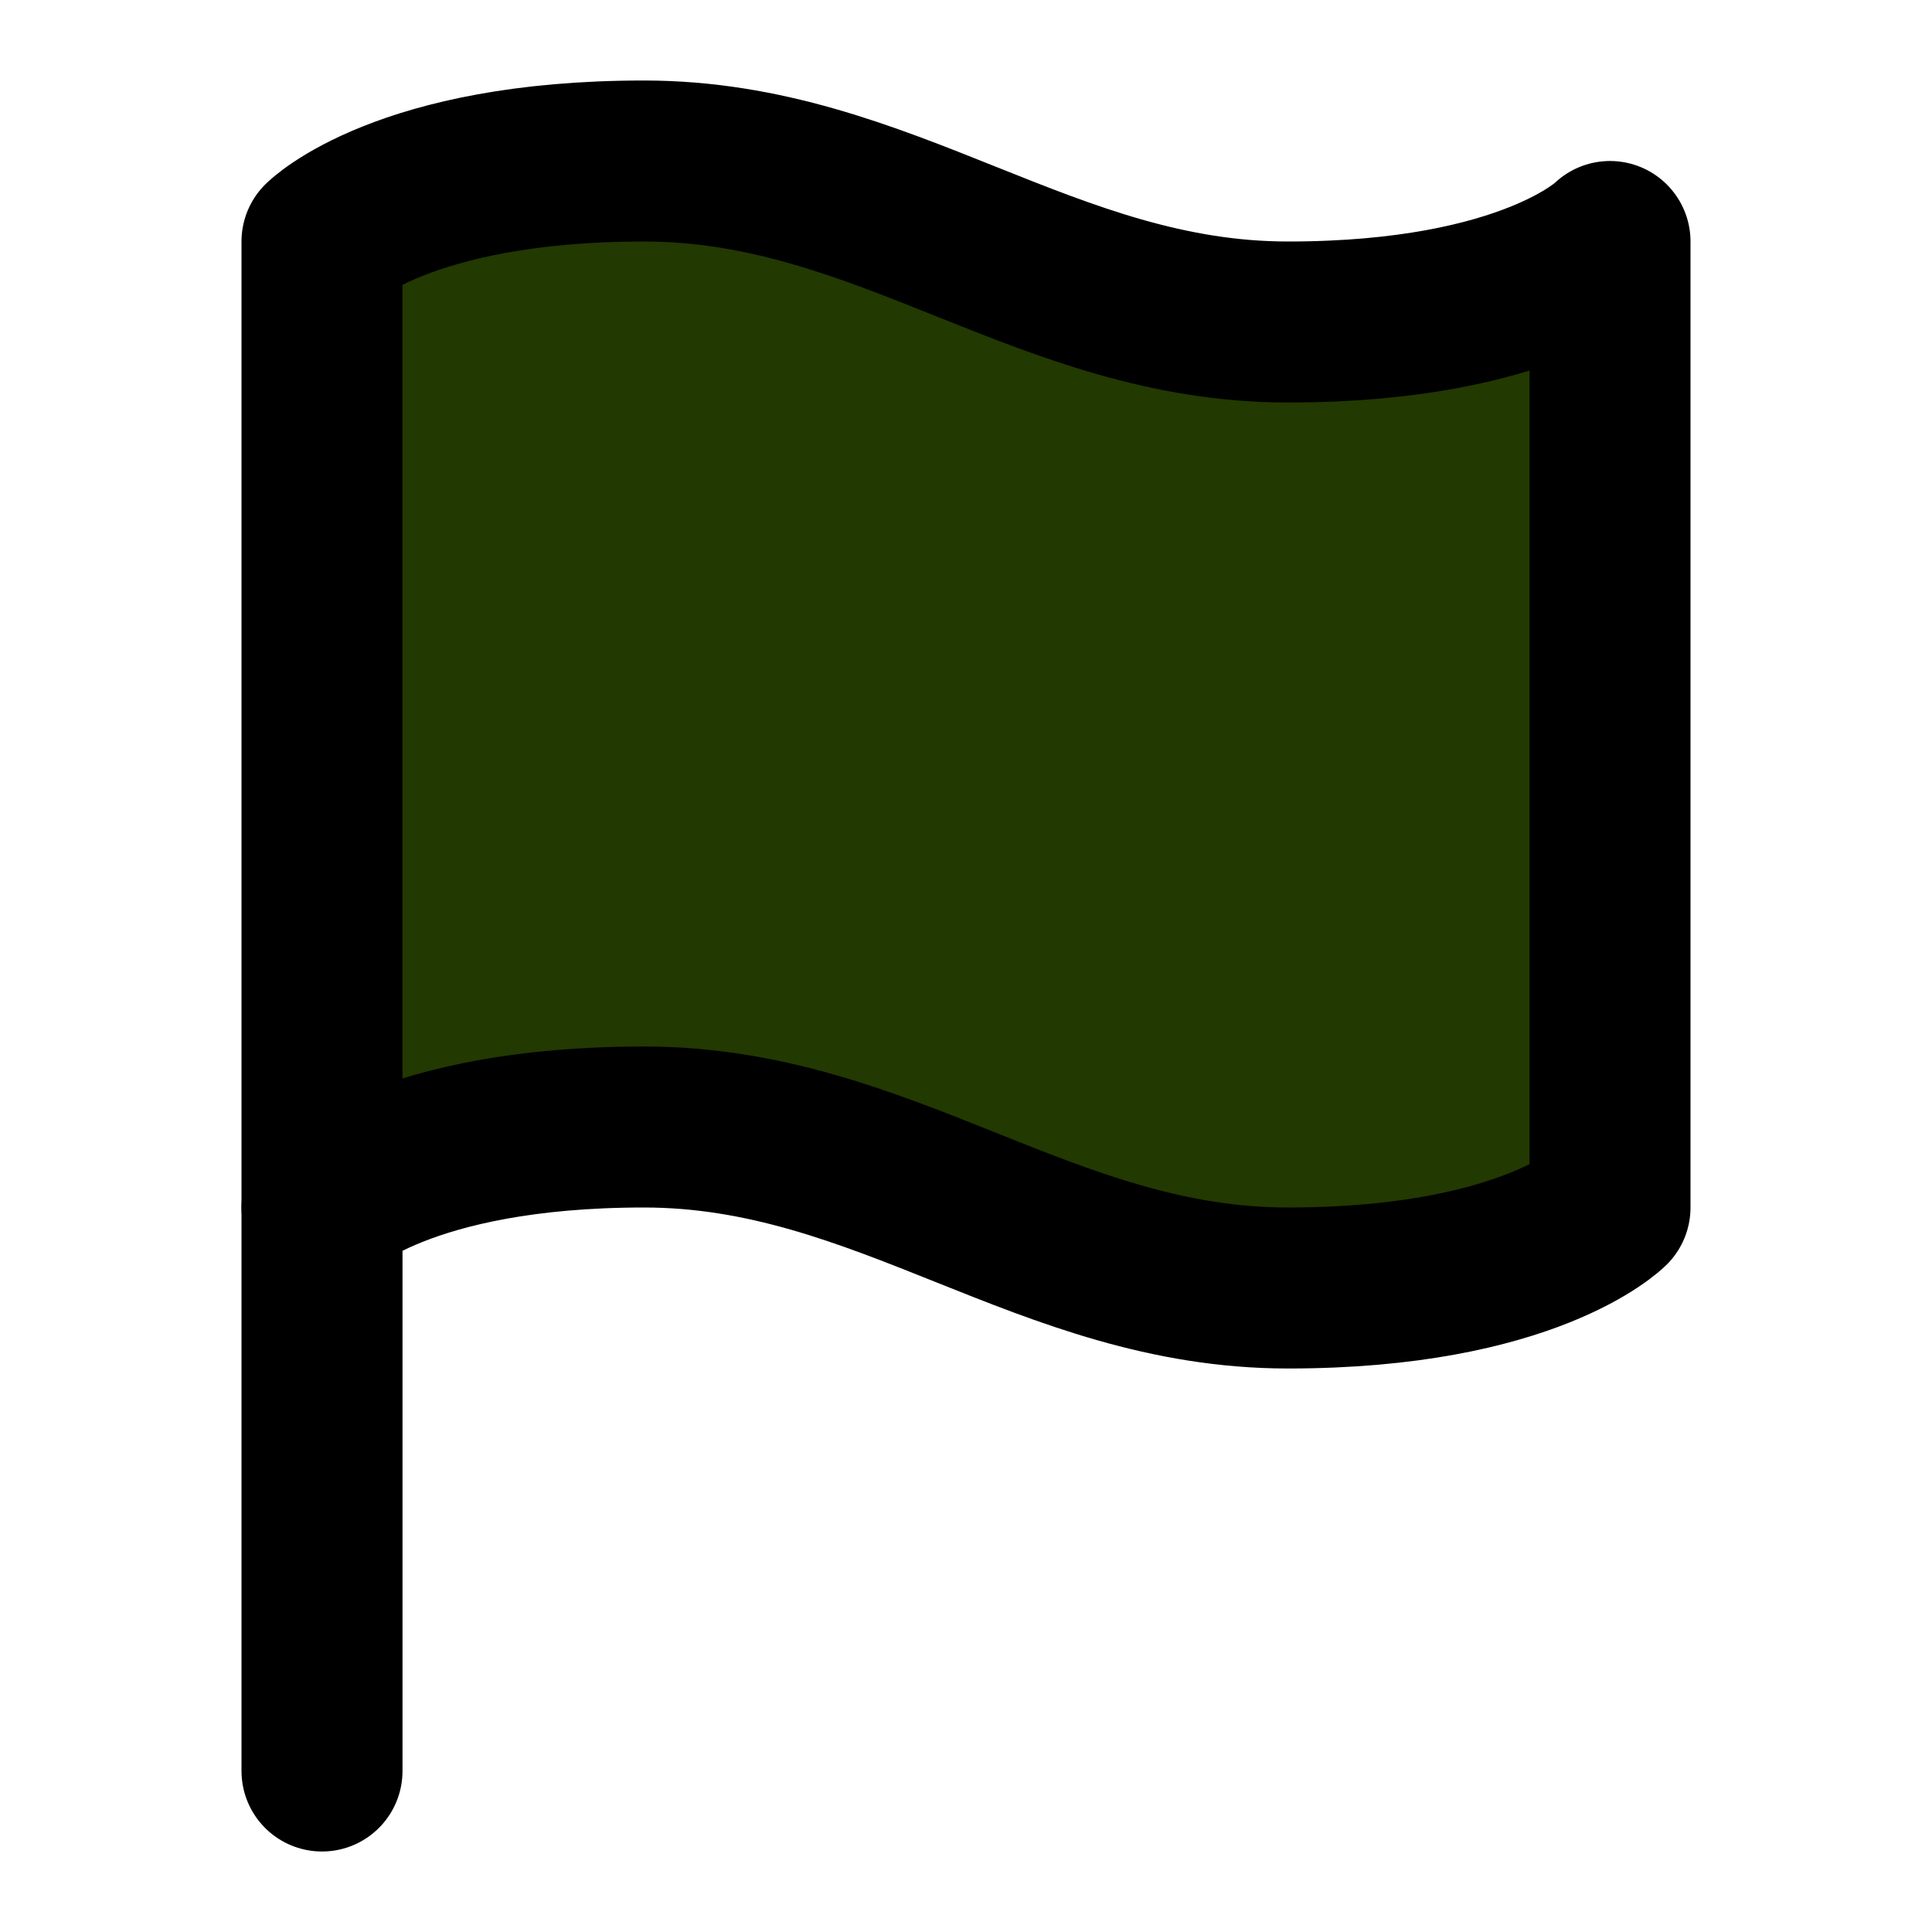 <svg xmlns="http://www.w3.org/2000/svg" width="40px" height="40px" viewBox="0 0 24 24" fill="none" stroke="currentColor"
    stroke-width="2" stroke-linecap="round" stroke-linejoin="round" class="feather feather-flag">
    <g color="#223901">
        <path fill="#223901" d="M4 15s1-1 4-1 5 2 8 2 4-1 4-1V3s-1 1-4 1-5-2-8-2-4 1-4 1z"></path>
        <line x1="4" y1="22" x2="4" y2="15"></line>
    </g>
</svg>
